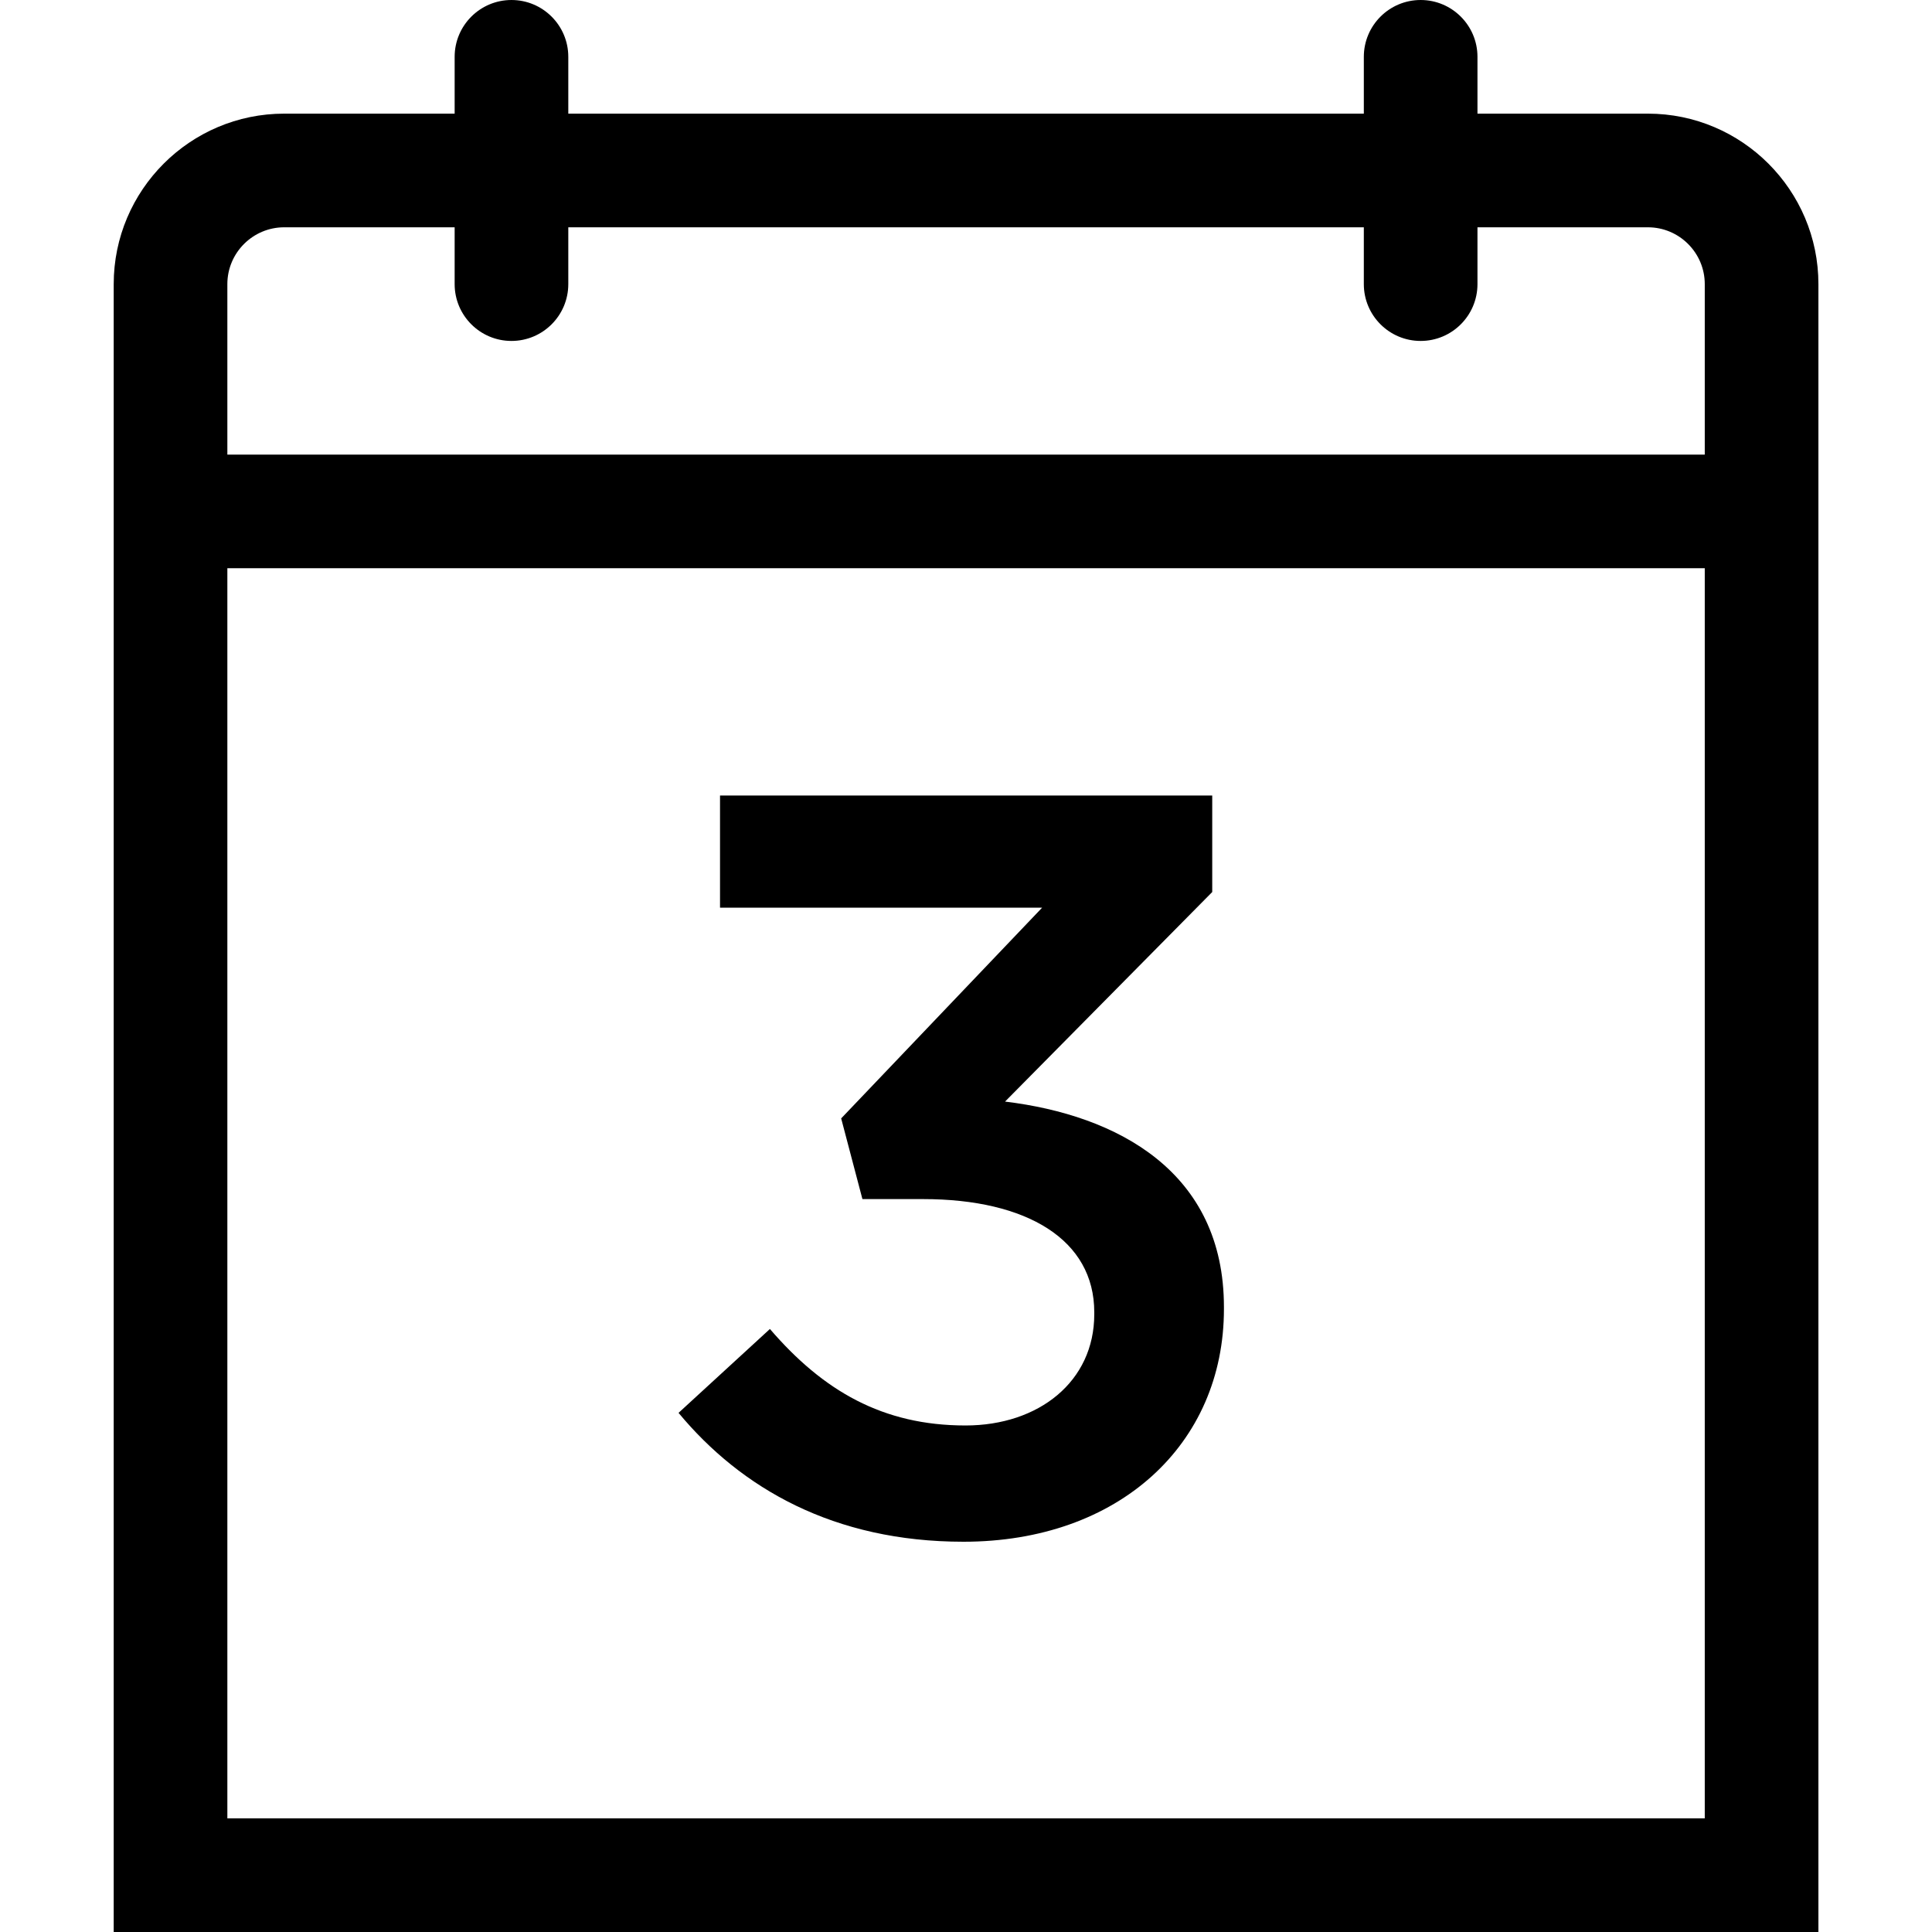 <?xml version="1.0" encoding="utf-8"?><!-- Uploaded to: SVG Repo, www.svgrepo.com, Generator: SVG Repo Mixer Tools -->
<svg fill="#000000" width="800px" height="800px" viewBox="0 0 1920 1920" xmlns="http://www.w3.org/2000/svg">
    <path d="M1411.824 0c31.17 0 56.47 25.3 56.47 56.471v56.47h169.412c93.403 0 169.412 76.01 169.412 169.412V1920H113V282.353c0-93.402 76.009-169.412 169.412-169.412h169.41v-56.47c0-31.172 25.3-56.47 56.472-56.47s56.47 25.298 56.47 56.47v56.47h790.589v-56.47c0-31.172 25.299-56.47 56.47-56.47Zm282.352 564.705H225.942v1242.353h1468.234V564.705ZM451.823 225.882H282.412c-31.06 0-56.47 25.3-56.47 56.471v169.412h1468.234V282.353c0-31.172-25.411-56.47-56.47-56.47h-169.412v56.47c0 31.172-25.3 56.471-56.47 56.471-31.172 0-56.471-25.299-56.471-56.47v-56.472H564.765v56.471c0 31.172-25.3 56.471-56.471 56.471-31.171 0-56.471-25.299-56.471-56.47v-56.472Zm507.682 1190.74c-82.334 0-141.515-34.448-194.372-95.888l-90.804 83.351c62.23 74.992 154.277 128.075 283.143 128.075 154.278 0 258.862-96.79 258.862-231.19v-2.034c0-134.4-105.6-190.644-217.525-204.198l205.892-208.263v-95.887H715.552V902.06h320.076l-199.68 209.394 21.12 80.188h60.31c103.454 0 170.09 40.546 170.09 112.376v2.147c0 66.635-55.003 110.456-127.963 110.456" fill-rule="evenodd"/>
</svg>